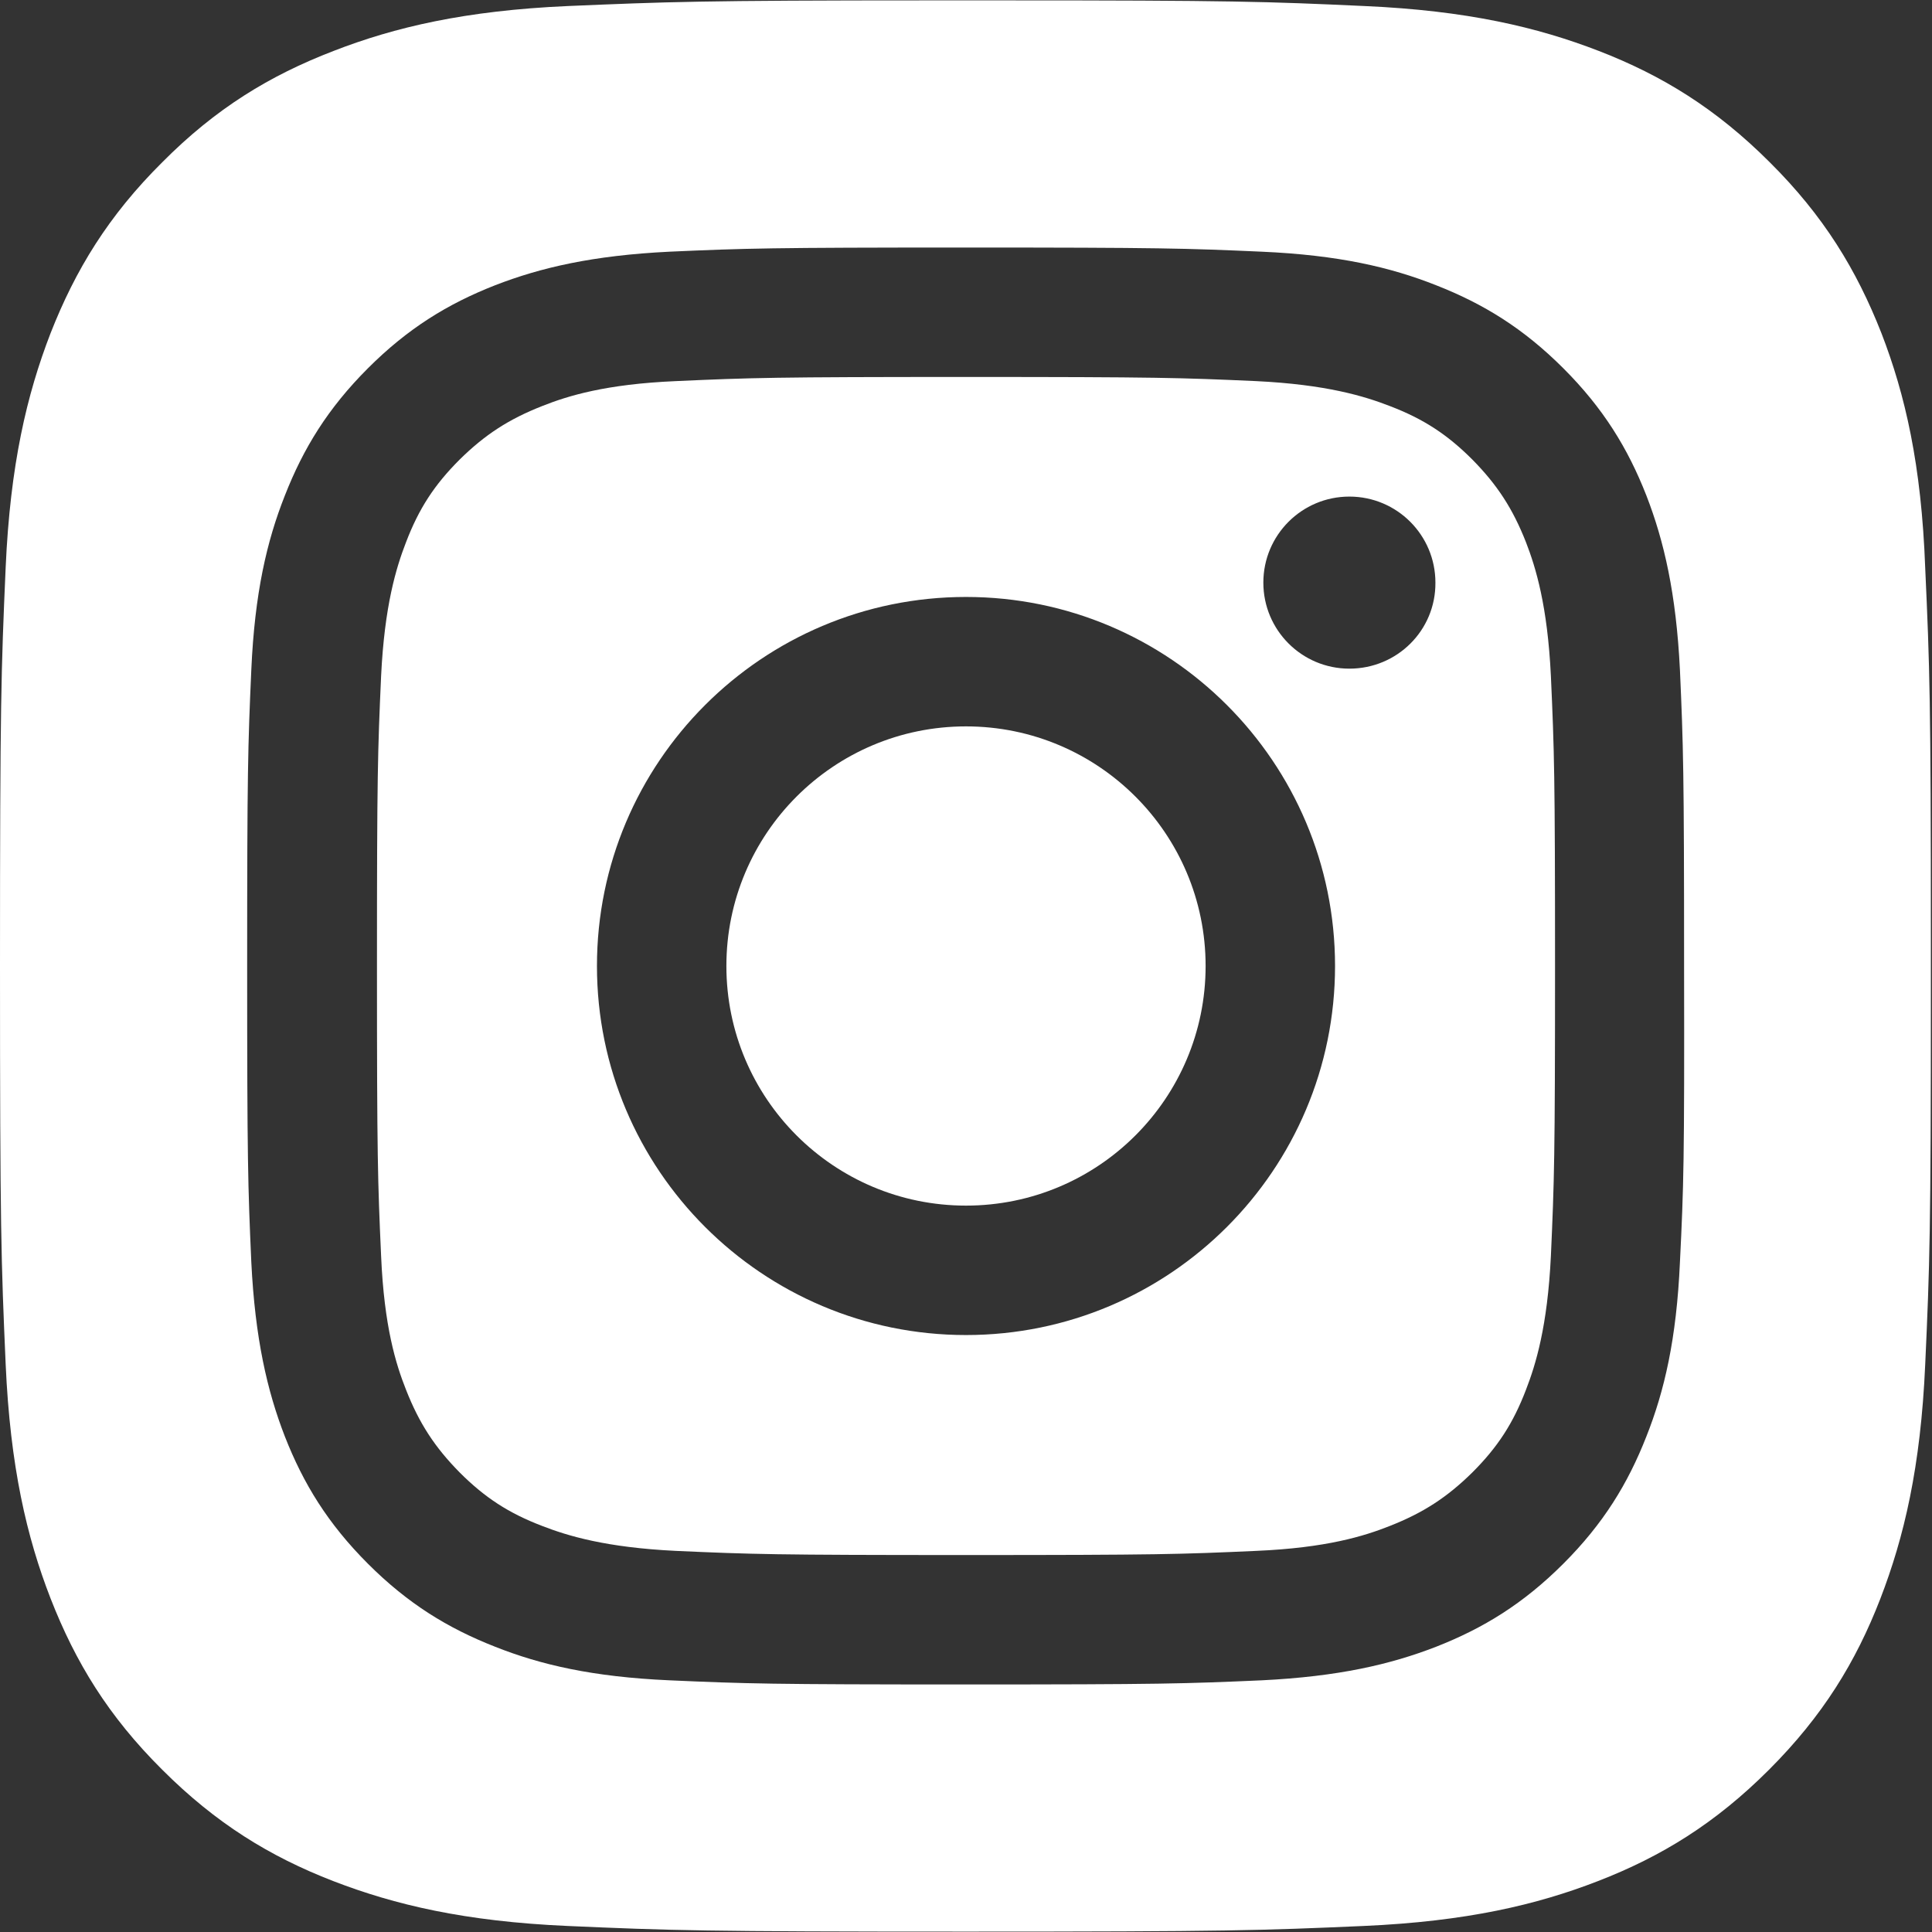 <?xml version="1.0" encoding="utf-8"?>
<svg version="1.1" id="Layer_1" xmlns="http://www.w3.org/2000/svg" xmlns:xlink="http://www.w3.org/1999/xlink" x="0px" y="0px"
	 viewBox="0 0 512 512" style="enable-background:new 0 0 512 512;" xml:space="preserve">
	<rect x="0" y="0" width="512" height="512" fill="#333333" stroke="none"/>
	<style type="text/css">.st0{fill:#FFFFFF;}</style>
	<path class="st0" d="M498.6,88.3C492,71.5,483.3,57.2,469,43c-14.2-14.2-28.5-23-45.3-29.5c-16.3-6.3-34.9-10.7-62.1-11.9
		c-26-1.2-35.1-1.5-95.8-1.5h-19.5c-60.7,0-69.8,0.4-95.8,1.5c-27.2,1.2-45.9,5.6-62.1,11.9C71.5,20,57.2,28.7,43,43
		C28.7,57.2,20,71.5,13.4,88.3c-6.3,16.3-10.7,34.9-11.9,62.1C0.3,177.8,0,186.5,0,256c0,69.5,0.3,78.2,1.5,105.5
		c1.2,27.2,5.6,45.9,11.9,62.1C20,440.5,28.7,454.8,43,469c14.2,14.2,28.5,23,45.3,29.5c16.3,6.3,34.9,10.7,62.1,11.9
		c27.3,1.2,36,1.5,105.5,1.5c69.5,0,78.2-0.3,105.5-1.5c27.2-1.2,45.9-5.6,62.1-11.9c16.8-6.5,31.1-15.3,45.3-29.5
		c14.2-14.2,23-28.5,29.5-45.3c6.3-16.3,10.7-34.9,11.9-62.1c1.2-26.3,1.5-35.4,1.5-98.3v-14.5c0-62.9-0.3-72-1.5-98.3
		C509.2,123.2,504.9,104.6,498.6,88.3z M445.2,334.5c-0.9,20.3-4.1,34.1-8.9,46.2c-4.9,12.5-11.4,23.1-22,33.7
		c-10.6,10.6-21.2,17.1-33.7,22c-12.1,4.7-25.9,7.9-46.2,8.9c-20.3,0.9-26.8,1.1-78.5,1.1c-51.7,0-58.2-0.2-78.5-1.1
		c-20.3-0.9-34.1-4.1-46.2-8.9c-12.5-4.9-23.1-11.4-33.7-22c-10.6-10.6-17.1-21.2-22-33.7c-4.7-12.1-7.9-26-8.9-46.2
		c-0.9-20.3-1.1-26.8-1.1-78.5c0-51.7,0.2-58.2,1.1-78.5c0.9-20.3,4.1-34.1,8.9-46.2c4.9-12.5,11.4-23.1,22-33.7
		c10.6-10.6,21.2-17.1,33.7-22c12.1-4.7,25.9-7.9,46.2-8.9c20.3-0.9,26.8-1.1,78.5-1.1c51.7,0,58.2,0.2,78.5,1.1
		c20.3,0.9,34.1,4.1,46.2,8.9c12.5,4.9,23.1,11.4,33.7,22c10.6,10.6,17.1,21.2,22,33.7c4.7,12.1,7.9,26,8.9,46.2
		c0.9,20.3,1.1,26.8,1.1,78.5C446.4,307.7,446.2,314.2,445.2,334.5z"/>
	<circle class="st0" cx="256" cy="256" r="63.5"/>
	<path class="st0" d="M404.4,143.7c-3.5-8.9-7.6-15.2-14.2-21.9c-6.7-6.7-13-10.8-21.9-14.2c-6.7-2.6-16.8-5.7-35.4-6.6
		c-20.1-0.9-26.1-1.1-76.9-1.1c-50.8,0-56.9,0.2-76.9,1.1c-18.6,0.8-28.6,3.9-35.4,6.6c-8.9,3.5-15.2,7.6-21.9,14.2
		c-6.7,6.7-10.8,13-14.2,21.9c-2.6,6.7-5.7,16.8-6.6,35.4c-0.9,20.1-1.1,26.1-1.1,76.9c0,50.8,0.2,56.9,1.1,76.9
		c0.8,18.6,3.9,28.6,6.6,35.4c3.5,8.9,7.6,15.2,14.2,21.9c6.7,6.7,13,10.8,21.9,14.2c6.7,2.6,16.8,5.7,35.4,6.6
		c20.1,0.9,26.1,1.1,76.9,1.1s56.9-0.2,76.9-1.1c18.6-0.8,28.6-3.9,35.4-6.6c8.9-3.5,15.2-7.6,21.9-14.2c6.7-6.7,10.8-13,14.2-21.9
		c2.6-6.7,5.7-16.8,6.6-35.4c0.9-20.1,1.1-26.1,1.1-76.9c0-50.8-0.2-56.9-1.1-76.9C410.1,160.5,407,150.4,404.4,143.7z M256,353.8
		c-54,0-97.8-43.8-97.8-97.8c0-54,43.8-97.8,97.8-97.8c54,0,97.8,43.8,97.8,97.8C353.8,310,310,353.8,256,353.8z M357.6,177.2
		c-12.6,0-22.8-10.2-22.8-22.8c0-12.6,10.2-22.8,22.8-22.8c12.6,0,22.8,10.2,22.8,22.8C380.5,167,370.3,177.2,357.6,177.2z"/>
</svg>